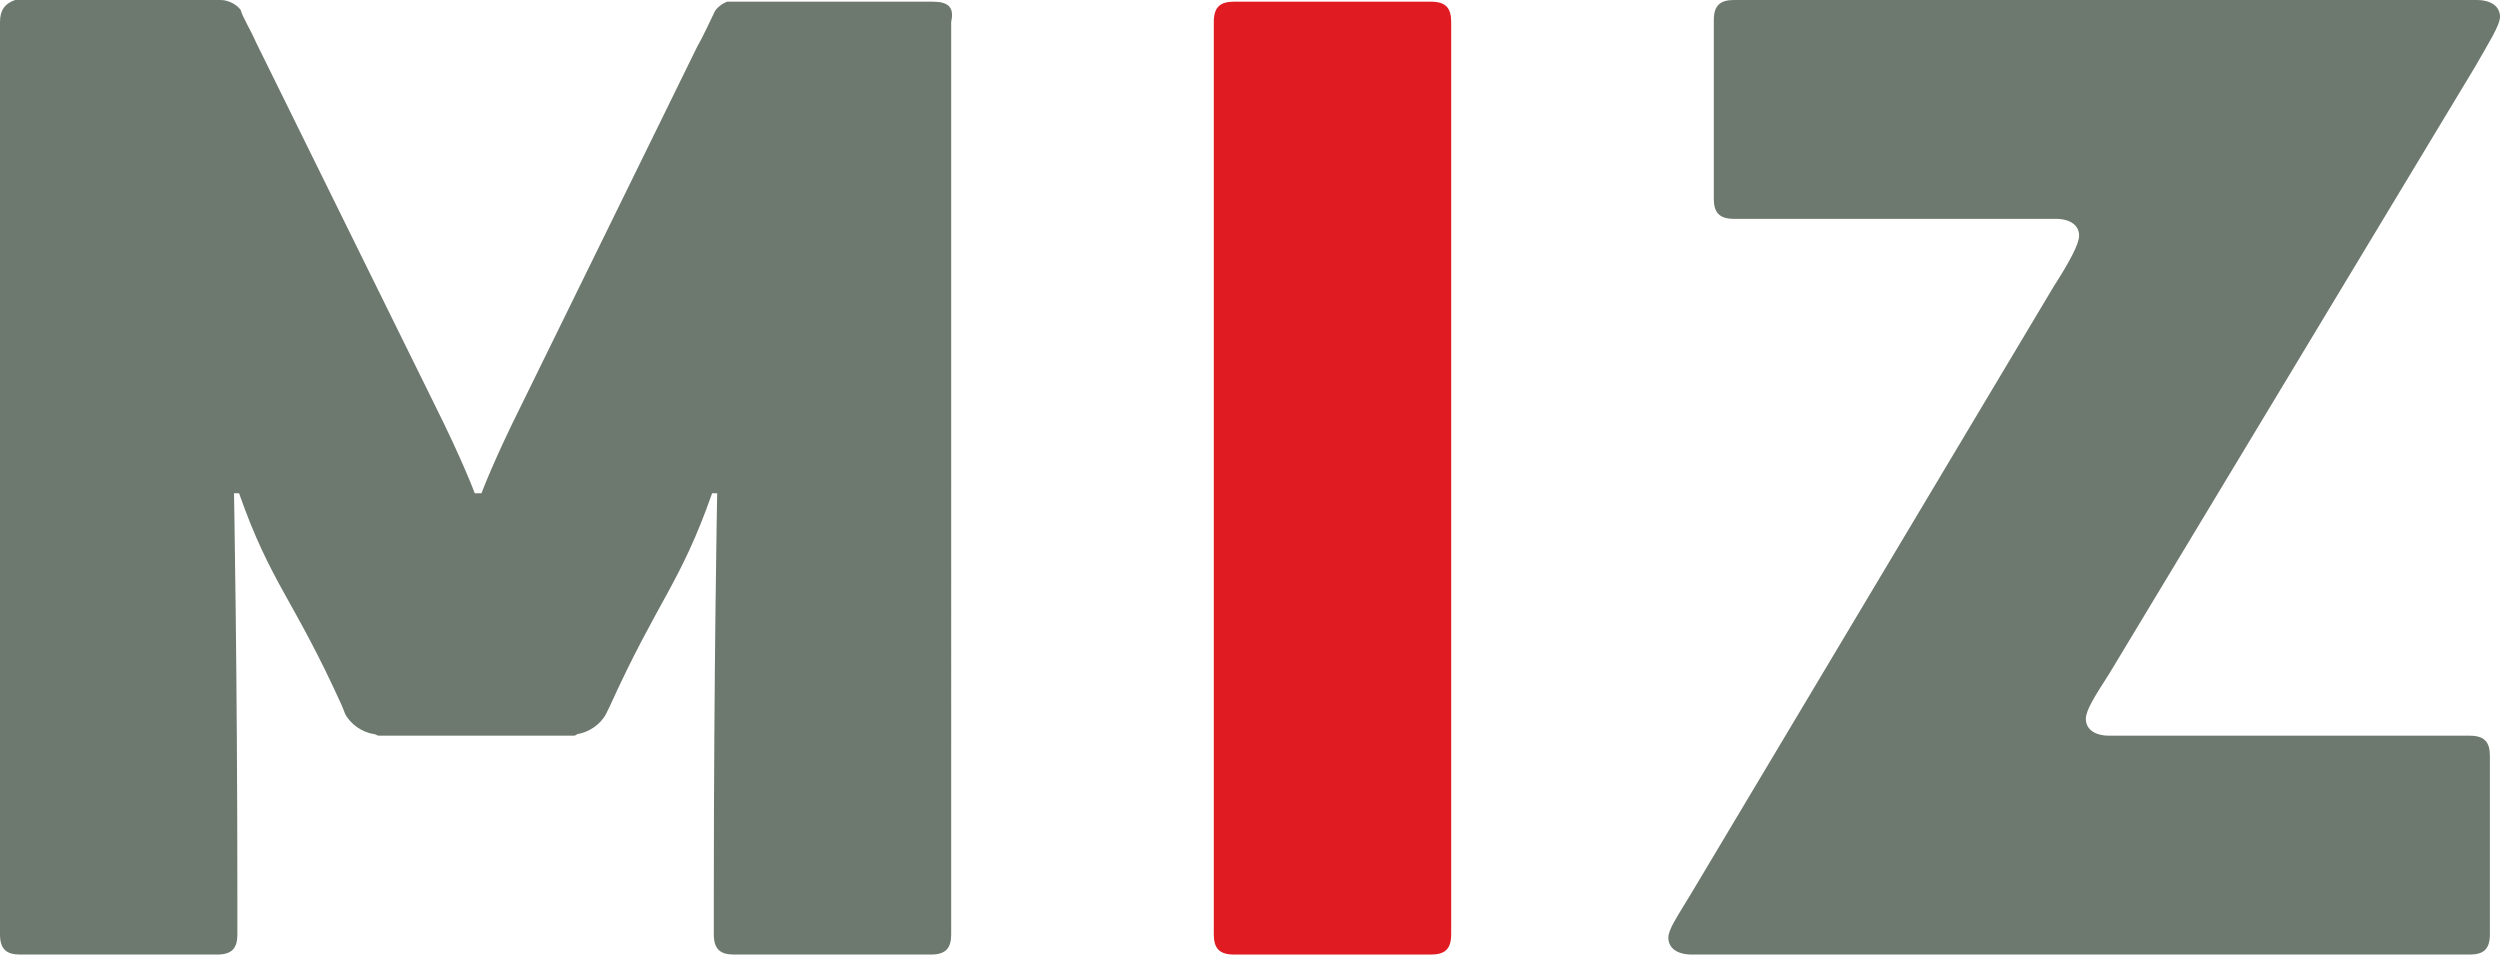 <?xml version="1.0" encoding="utf-8"?>
<!-- Generator: Adobe Illustrator 19.0.0, SVG Export Plug-In . SVG Version: 6.00 Build 0)  -->
<svg version="1.1" id="Layer_1" xmlns="http://www.w3.org/2000/svg" xmlns:xlink="http://www.w3.org/1999/xlink" x="0px" y="0px"
	 viewBox="0 0 148.5 56.7" style="enable-background:new 0 0 148.5 56.7;" xml:space="preserve">
<style type="text/css">
	.st0{fill:#E11B22;}
	.st1{fill:#6D796E;}
</style>
<g>
	<path class="st0" d="M85,56.7H73.3c-0.9,0-1.2-0.4-1.2-1.2V1.3c0-0.9,0.4-1.2,1.2-1.2H85c0.9,0,1.2,0.4,1.2,1.2v54.2
		C86.2,56.4,85.8,56.7,85,56.7z"/>
</g>
<g>
	<path class="st1" d="M147,4l-21.7,36c-0.9,1.4-1.4,2.2-1.4,2.7c0,0.6,0.5,1,1.4,1h21.4c0.9,0,1.2,0.4,1.2,1.2v10.6
		c0,0.9-0.4,1.2-1.2,1.2h-46.2c-0.9,0-1.4-0.4-1.4-1c0-0.5,0.5-1.2,1.4-2.7L122,17c0.9-1.4,1.5-2.5,1.5-3c0-0.6-0.5-1-1.4-1H103
		c-0.9,0-1.2-0.4-1.2-1.2V1.2c0-0.9,0.4-1.2,1.2-1.2h44.1c0.9,0,1.4,0.4,1.4,1C148.5,1.5,147.8,2.6,147,4z"/>
</g>
<path class="st1" d="M55.4,0.1H43.8c-0.1,0-0.2,0-0.3,0h-0.1c0,0-0.1,0-0.2,0c0,0,0,0,0,0c-0.3,0.1-0.7,0.4-0.8,0.7
	c-0.2,0.4-0.6,1.3-1,2L31,24l0,0c-1.7,3.4-2.4,5.3-2.4,5.3h-0.4c0,0-0.7-1.9-2.4-5.3L15.2,2.5c-0.3-0.7-0.8-1.5-0.9-1.9
	c-0.2-0.3-0.7-0.6-1.2-0.6H1.2c0,0,0,0,0,0c-0.1,0-0.2,0-0.3,0C0.3,0.2,0,0.6,0,1.3v54.2c0,0.9,0.4,1.2,1.2,1.2h11.7
	c0.9,0,1.2-0.4,1.2-1.2v-2.2c0-13.5-0.2-24-0.2-24h0.3c1.9,5.4,3.2,6.2,6.1,12.6l0,0l0.2,0.5c0.3,0.6,1,1.1,1.7,1.2
	c0.1,0,0.2,0.1,0.3,0.1c0,0,0,0,0,0H34c0,0,0,0,0,0c0.1,0,0.2,0,0.3-0.1c0.7-0.1,1.4-0.6,1.7-1.2l0.2-0.4l0,0
	c2.9-6.4,4.2-7.3,6.1-12.7h0.3c0,0-0.2,10.4-0.2,24v2.2c0,0.9,0.4,1.2,1.2,1.2h11.7c0.9,0,1.2-0.4,1.2-1.2V1.3
	C56.7,0.4,56.3,0.1,55.4,0.1z"/>
</svg>
